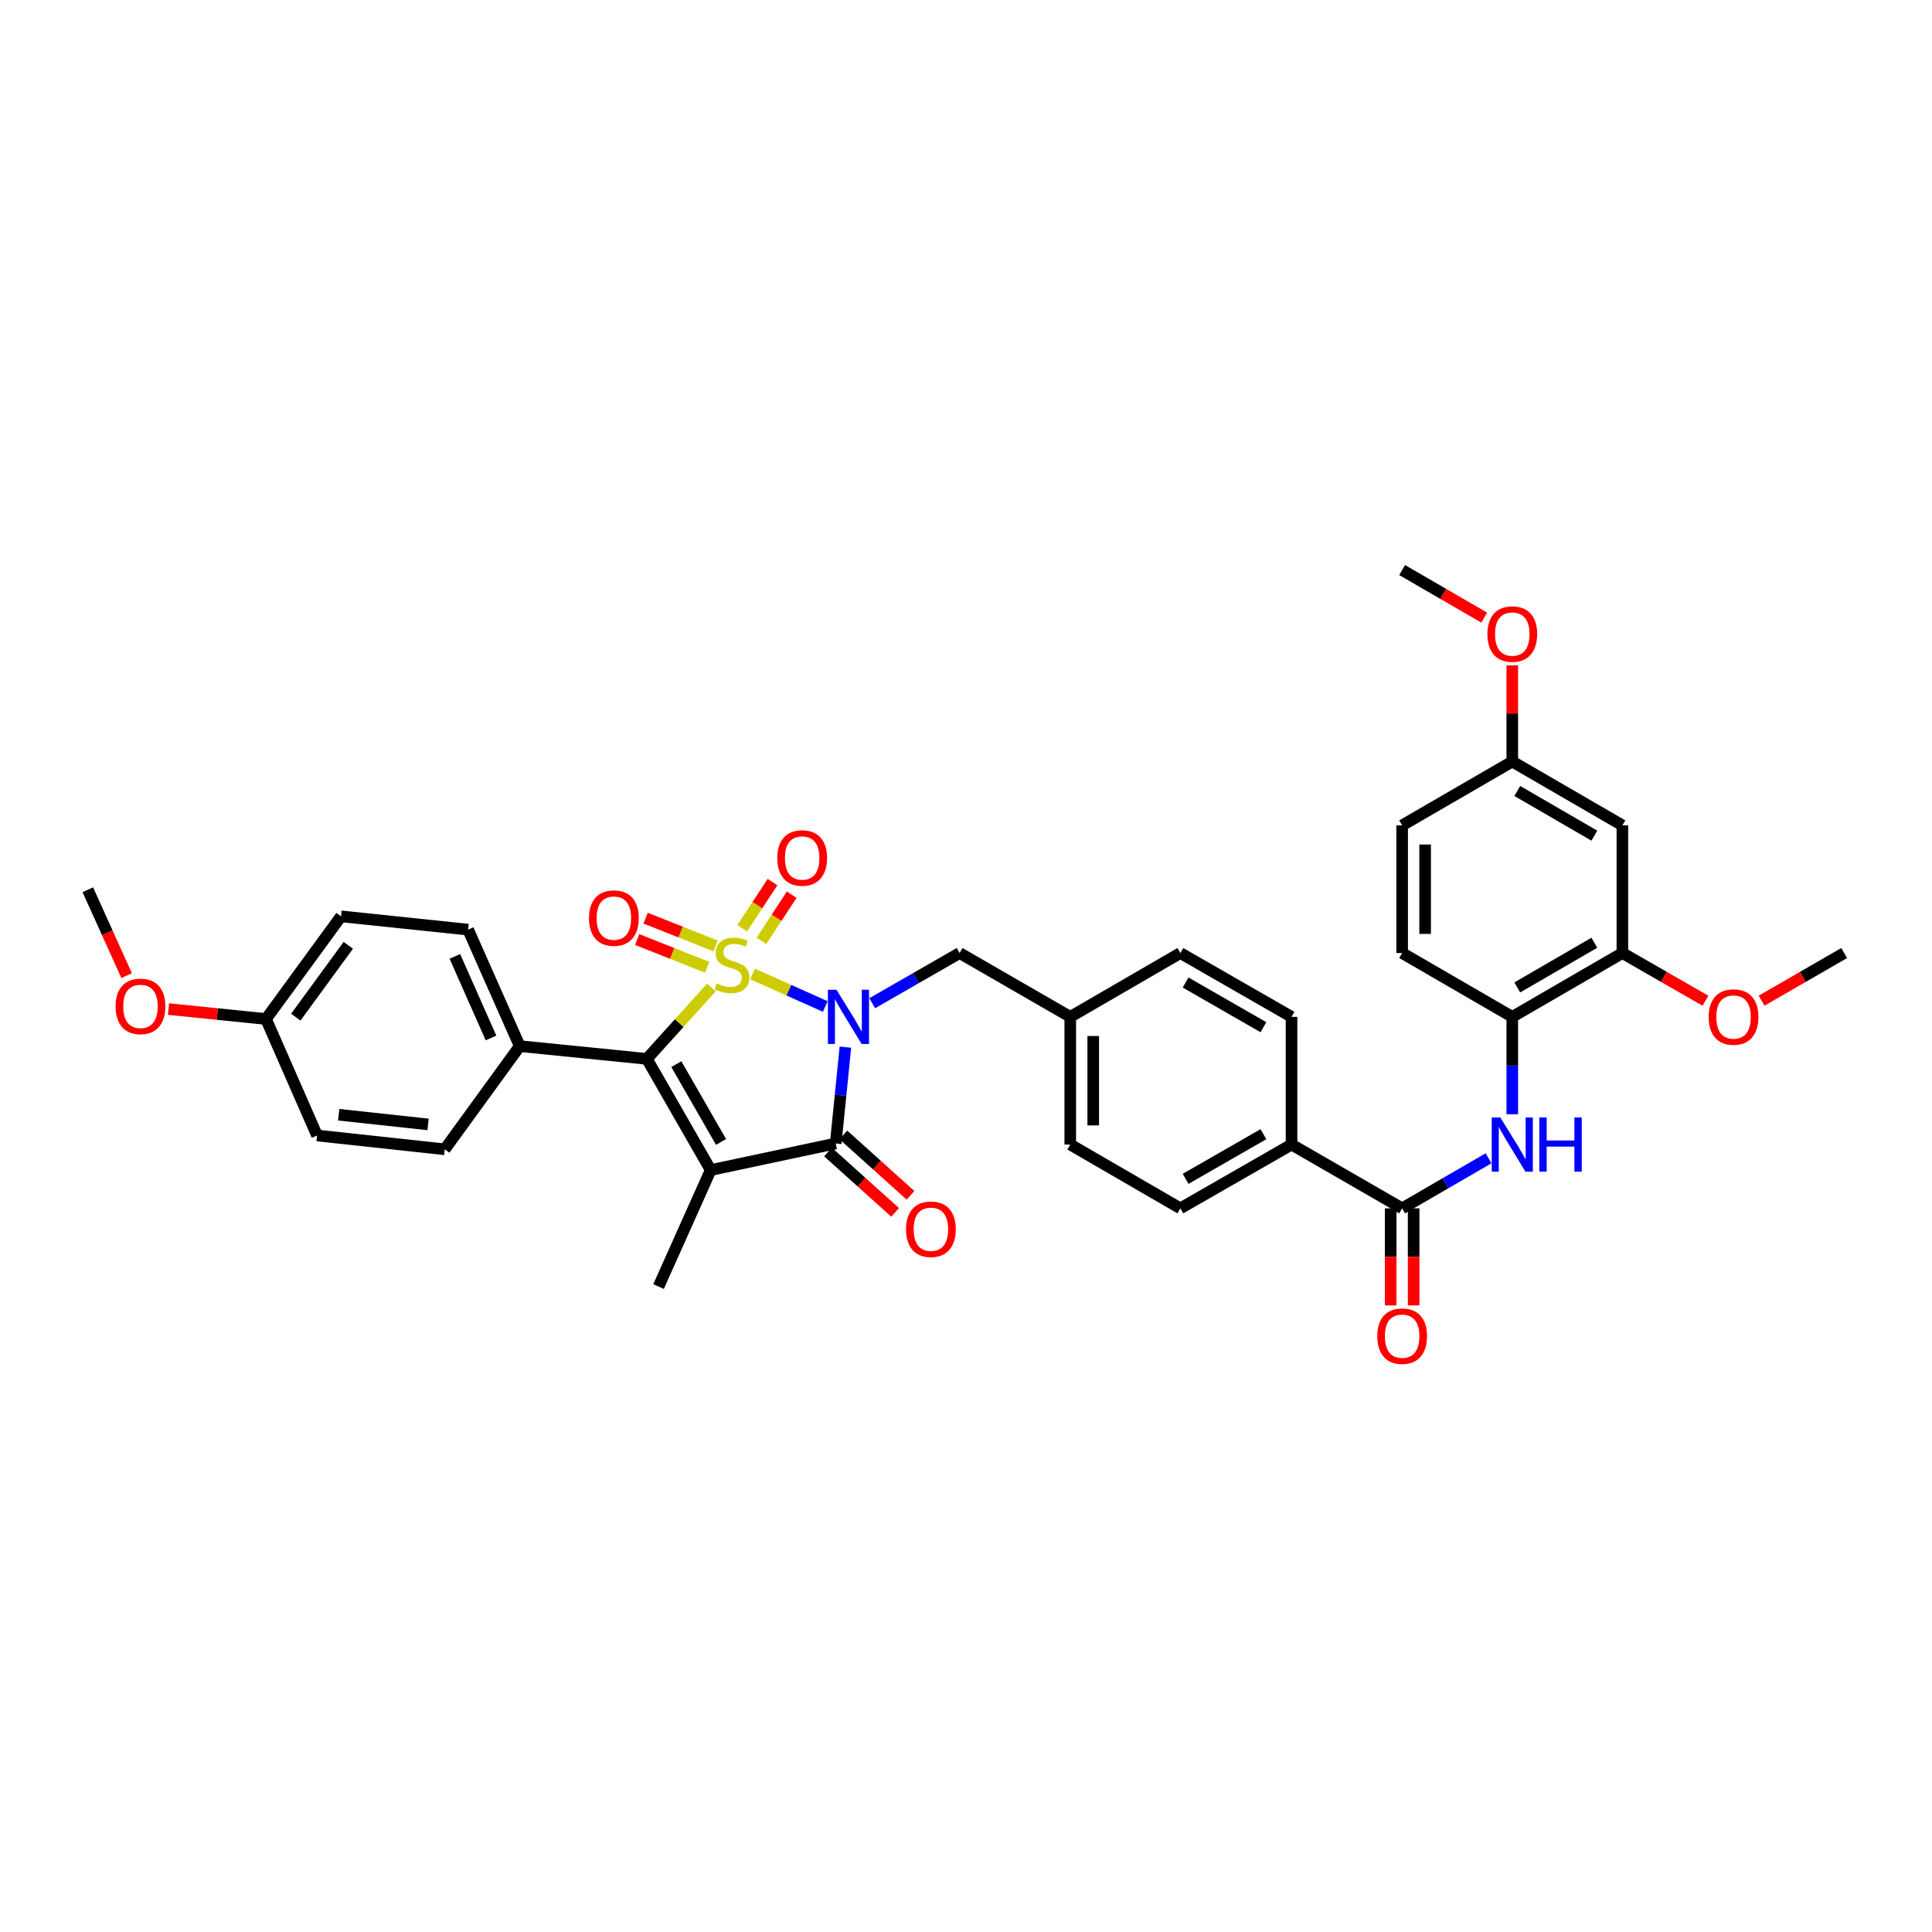 <?xml version='1.0' encoding='iso-8859-1'?>
<svg version='1.1' baseProfile='full'
              xmlns='http://www.w3.org/2000/svg'
                      xmlns:rdkit='http://www.rdkit.org/xml'
                      xmlns:xlink='http://www.w3.org/1999/xlink'
                  xml:space='preserve'
width='1000px' height='1000px' viewBox='0 0 1000 1000'>
<!-- END OF HEADER -->
<rect style='opacity:1.0;fill:#FFFFFF;stroke:none' width='1000' height='1000' x='0' y='0'> </rect>
<path class='bond-0' d='M 389.506,504.116 L 408.333,512.539' style='fill:none;fill-rule:evenodd;stroke:#CCCC00;stroke-width:6px;stroke-linecap:butt;stroke-linejoin:miter;stroke-opacity:1' />
<path class='bond-0' d='M 408.333,512.539 L 427.161,520.962' style='fill:none;fill-rule:evenodd;stroke:#0000FF;stroke-width:6px;stroke-linecap:butt;stroke-linejoin:miter;stroke-opacity:1' />
<path class='bond-2' d='M 368.224,511.119 L 351.518,529.597' style='fill:none;fill-rule:evenodd;stroke:#CCCC00;stroke-width:6px;stroke-linecap:butt;stroke-linejoin:miter;stroke-opacity:1' />
<path class='bond-2' d='M 351.518,529.597 L 334.813,548.076' style='fill:none;fill-rule:evenodd;stroke:#000000;stroke-width:6px;stroke-linecap:butt;stroke-linejoin:miter;stroke-opacity:1' />
<path class='bond-6' d='M 394.1,486.974 L 401.944,475.029' style='fill:none;fill-rule:evenodd;stroke:#CCCC00;stroke-width:6px;stroke-linecap:butt;stroke-linejoin:miter;stroke-opacity:1' />
<path class='bond-6' d='M 401.944,475.029 L 409.788,463.084' style='fill:none;fill-rule:evenodd;stroke:#FF0000;stroke-width:6px;stroke-linecap:butt;stroke-linejoin:miter;stroke-opacity:1' />
<path class='bond-6' d='M 384.164,480.449 L 392.008,468.504' style='fill:none;fill-rule:evenodd;stroke:#CCCC00;stroke-width:6px;stroke-linecap:butt;stroke-linejoin:miter;stroke-opacity:1' />
<path class='bond-6' d='M 392.008,468.504 L 399.852,456.559' style='fill:none;fill-rule:evenodd;stroke:#FF0000;stroke-width:6px;stroke-linecap:butt;stroke-linejoin:miter;stroke-opacity:1' />
<path class='bond-7' d='M 370.412,489.611 L 352.29,482.426' style='fill:none;fill-rule:evenodd;stroke:#CCCC00;stroke-width:6px;stroke-linecap:butt;stroke-linejoin:miter;stroke-opacity:1' />
<path class='bond-7' d='M 352.29,482.426 L 334.167,475.242' style='fill:none;fill-rule:evenodd;stroke:#FF0000;stroke-width:6px;stroke-linecap:butt;stroke-linejoin:miter;stroke-opacity:1' />
<path class='bond-7' d='M 366.032,500.661 L 347.909,493.477' style='fill:none;fill-rule:evenodd;stroke:#CCCC00;stroke-width:6px;stroke-linecap:butt;stroke-linejoin:miter;stroke-opacity:1' />
<path class='bond-7' d='M 347.909,493.477 L 329.787,486.292' style='fill:none;fill-rule:evenodd;stroke:#FF0000;stroke-width:6px;stroke-linecap:butt;stroke-linejoin:miter;stroke-opacity:1' />
<path class='bond-3' d='M 437.58,542.003 L 435.068,566.931' style='fill:none;fill-rule:evenodd;stroke:#0000FF;stroke-width:6px;stroke-linecap:butt;stroke-linejoin:miter;stroke-opacity:1' />
<path class='bond-3' d='M 435.068,566.931 L 432.555,591.859' style='fill:none;fill-rule:evenodd;stroke:#000000;stroke-width:6px;stroke-linecap:butt;stroke-linejoin:miter;stroke-opacity:1' />
<path class='bond-8' d='M 451.457,519.268 L 474.074,506.279' style='fill:none;fill-rule:evenodd;stroke:#0000FF;stroke-width:6px;stroke-linecap:butt;stroke-linejoin:miter;stroke-opacity:1' />
<path class='bond-8' d='M 474.074,506.279 L 496.692,493.291' style='fill:none;fill-rule:evenodd;stroke:#000000;stroke-width:6px;stroke-linecap:butt;stroke-linejoin:miter;stroke-opacity:1' />
<path class='bond-1' d='M 367.852,605.621 L 334.813,548.076' style='fill:none;fill-rule:evenodd;stroke:#000000;stroke-width:6px;stroke-linecap:butt;stroke-linejoin:miter;stroke-opacity:1' />
<path class='bond-1' d='M 373.204,591.071 L 350.077,550.789' style='fill:none;fill-rule:evenodd;stroke:#000000;stroke-width:6px;stroke-linecap:butt;stroke-linejoin:miter;stroke-opacity:1' />
<path class='bond-17' d='M 367.852,605.621 L 340.868,665.921' style='fill:none;fill-rule:evenodd;stroke:#000000;stroke-width:6px;stroke-linecap:butt;stroke-linejoin:miter;stroke-opacity:1' />
<path class='bond-36' d='M 367.852,605.621 L 432.555,591.859' style='fill:none;fill-rule:evenodd;stroke:#000000;stroke-width:6px;stroke-linecap:butt;stroke-linejoin:miter;stroke-opacity:1' />
<path class='bond-10' d='M 334.813,548.076 L 269.019,541.472' style='fill:none;fill-rule:evenodd;stroke:#000000;stroke-width:6px;stroke-linecap:butt;stroke-linejoin:miter;stroke-opacity:1' />
<path class='bond-12' d='M 428.581,596.278 L 445.953,611.901' style='fill:none;fill-rule:evenodd;stroke:#000000;stroke-width:6px;stroke-linecap:butt;stroke-linejoin:miter;stroke-opacity:1' />
<path class='bond-12' d='M 445.953,611.901 L 463.324,627.525' style='fill:none;fill-rule:evenodd;stroke:#FF0000;stroke-width:6px;stroke-linecap:butt;stroke-linejoin:miter;stroke-opacity:1' />
<path class='bond-12' d='M 436.53,587.44 L 453.901,603.063' style='fill:none;fill-rule:evenodd;stroke:#000000;stroke-width:6px;stroke-linecap:butt;stroke-linejoin:miter;stroke-opacity:1' />
<path class='bond-12' d='M 453.901,603.063 L 471.273,618.687' style='fill:none;fill-rule:evenodd;stroke:#FF0000;stroke-width:6px;stroke-linecap:butt;stroke-linejoin:miter;stroke-opacity:1' />
<path class='bond-4' d='M 725.751,625.439 L 668.496,592.414' style='fill:none;fill-rule:evenodd;stroke:#000000;stroke-width:6px;stroke-linecap:butt;stroke-linejoin:miter;stroke-opacity:1' />
<path class='bond-5' d='M 725.751,625.439 L 748.11,612.485' style='fill:none;fill-rule:evenodd;stroke:#000000;stroke-width:6px;stroke-linecap:butt;stroke-linejoin:miter;stroke-opacity:1' />
<path class='bond-5' d='M 748.11,612.485 L 770.469,599.532' style='fill:none;fill-rule:evenodd;stroke:#0000FF;stroke-width:6px;stroke-linecap:butt;stroke-linejoin:miter;stroke-opacity:1' />
<path class='bond-15' d='M 719.807,625.439 L 719.807,650.56' style='fill:none;fill-rule:evenodd;stroke:#000000;stroke-width:6px;stroke-linecap:butt;stroke-linejoin:miter;stroke-opacity:1' />
<path class='bond-15' d='M 719.807,650.56 L 719.807,675.68' style='fill:none;fill-rule:evenodd;stroke:#FF0000;stroke-width:6px;stroke-linecap:butt;stroke-linejoin:miter;stroke-opacity:1' />
<path class='bond-15' d='M 731.694,625.439 L 731.694,650.56' style='fill:none;fill-rule:evenodd;stroke:#000000;stroke-width:6px;stroke-linecap:butt;stroke-linejoin:miter;stroke-opacity:1' />
<path class='bond-15' d='M 731.694,650.56 L 731.694,675.68' style='fill:none;fill-rule:evenodd;stroke:#FF0000;stroke-width:6px;stroke-linecap:butt;stroke-linejoin:miter;stroke-opacity:1' />
<path class='bond-9' d='M 782.754,576.735 L 782.754,551.532' style='fill:none;fill-rule:evenodd;stroke:#0000FF;stroke-width:6px;stroke-linecap:butt;stroke-linejoin:miter;stroke-opacity:1' />
<path class='bond-9' d='M 782.754,551.532 L 782.754,526.33' style='fill:none;fill-rule:evenodd;stroke:#000000;stroke-width:6px;stroke-linecap:butt;stroke-linejoin:miter;stroke-opacity:1' />
<path class='bond-23' d='M 496.692,493.291 L 553.966,526.33' style='fill:none;fill-rule:evenodd;stroke:#000000;stroke-width:6px;stroke-linecap:butt;stroke-linejoin:miter;stroke-opacity:1' />
<path class='bond-11' d='M 782.754,526.33 L 839.745,493.291' style='fill:none;fill-rule:evenodd;stroke:#000000;stroke-width:6px;stroke-linecap:butt;stroke-linejoin:miter;stroke-opacity:1' />
<path class='bond-11' d='M 785.341,511.09 L 825.235,487.963' style='fill:none;fill-rule:evenodd;stroke:#000000;stroke-width:6px;stroke-linecap:butt;stroke-linejoin:miter;stroke-opacity:1' />
<path class='bond-16' d='M 782.754,526.33 L 725.751,493.291' style='fill:none;fill-rule:evenodd;stroke:#000000;stroke-width:6px;stroke-linecap:butt;stroke-linejoin:miter;stroke-opacity:1' />
<path class='bond-18' d='M 269.019,541.472 L 242.3,481.173' style='fill:none;fill-rule:evenodd;stroke:#000000;stroke-width:6px;stroke-linecap:butt;stroke-linejoin:miter;stroke-opacity:1' />
<path class='bond-18' d='M 254.144,537.243 L 235.44,495.033' style='fill:none;fill-rule:evenodd;stroke:#000000;stroke-width:6px;stroke-linecap:butt;stroke-linejoin:miter;stroke-opacity:1' />
<path class='bond-19' d='M 269.019,541.472 L 230.196,594.884' style='fill:none;fill-rule:evenodd;stroke:#000000;stroke-width:6px;stroke-linecap:butt;stroke-linejoin:miter;stroke-opacity:1' />
<path class='bond-13' d='M 839.745,493.291 L 839.745,427.213' style='fill:none;fill-rule:evenodd;stroke:#000000;stroke-width:6px;stroke-linecap:butt;stroke-linejoin:miter;stroke-opacity:1' />
<path class='bond-26' d='M 839.745,493.291 L 861.243,505.637' style='fill:none;fill-rule:evenodd;stroke:#000000;stroke-width:6px;stroke-linecap:butt;stroke-linejoin:miter;stroke-opacity:1' />
<path class='bond-26' d='M 861.243,505.637 L 882.741,517.982' style='fill:none;fill-rule:evenodd;stroke:#FF0000;stroke-width:6px;stroke-linecap:butt;stroke-linejoin:miter;stroke-opacity:1' />
<path class='bond-39' d='M 839.745,427.213 L 782.754,394.168' style='fill:none;fill-rule:evenodd;stroke:#000000;stroke-width:6px;stroke-linecap:butt;stroke-linejoin:miter;stroke-opacity:1' />
<path class='bond-39' d='M 825.234,432.54 L 785.34,409.408' style='fill:none;fill-rule:evenodd;stroke:#000000;stroke-width:6px;stroke-linecap:butt;stroke-linejoin:miter;stroke-opacity:1' />
<path class='bond-14' d='M 668.496,592.414 L 610.95,625.439' style='fill:none;fill-rule:evenodd;stroke:#000000;stroke-width:6px;stroke-linecap:butt;stroke-linejoin:miter;stroke-opacity:1' />
<path class='bond-14' d='M 653.947,587.058 L 613.665,610.176' style='fill:none;fill-rule:evenodd;stroke:#000000;stroke-width:6px;stroke-linecap:butt;stroke-linejoin:miter;stroke-opacity:1' />
<path class='bond-38' d='M 668.496,592.414 L 668.496,526.33' style='fill:none;fill-rule:evenodd;stroke:#000000;stroke-width:6px;stroke-linecap:butt;stroke-linejoin:miter;stroke-opacity:1' />
<path class='bond-25' d='M 725.751,493.291 L 725.751,427.213' style='fill:none;fill-rule:evenodd;stroke:#000000;stroke-width:6px;stroke-linecap:butt;stroke-linejoin:miter;stroke-opacity:1' />
<path class='bond-25' d='M 737.637,483.379 L 737.637,437.125' style='fill:none;fill-rule:evenodd;stroke:#000000;stroke-width:6px;stroke-linecap:butt;stroke-linejoin:miter;stroke-opacity:1' />
<path class='bond-30' d='M 242.3,481.173 L 176.507,474.298' style='fill:none;fill-rule:evenodd;stroke:#000000;stroke-width:6px;stroke-linecap:butt;stroke-linejoin:miter;stroke-opacity:1' />
<path class='bond-29' d='M 230.196,594.884 L 164.118,587.725' style='fill:none;fill-rule:evenodd;stroke:#000000;stroke-width:6px;stroke-linecap:butt;stroke-linejoin:miter;stroke-opacity:1' />
<path class='bond-29' d='M 221.564,581.992 L 175.31,576.981' style='fill:none;fill-rule:evenodd;stroke:#000000;stroke-width:6px;stroke-linecap:butt;stroke-linejoin:miter;stroke-opacity:1' />
<path class='bond-20' d='M 610.95,625.439 L 553.966,592.414' style='fill:none;fill-rule:evenodd;stroke:#000000;stroke-width:6px;stroke-linecap:butt;stroke-linejoin:miter;stroke-opacity:1' />
<path class='bond-21' d='M 668.496,526.33 L 610.95,493.291' style='fill:none;fill-rule:evenodd;stroke:#000000;stroke-width:6px;stroke-linecap:butt;stroke-linejoin:miter;stroke-opacity:1' />
<path class='bond-21' d='M 653.945,531.682 L 613.664,508.555' style='fill:none;fill-rule:evenodd;stroke:#000000;stroke-width:6px;stroke-linecap:butt;stroke-linejoin:miter;stroke-opacity:1' />
<path class='bond-22' d='M 782.754,394.168 L 725.751,427.213' style='fill:none;fill-rule:evenodd;stroke:#000000;stroke-width:6px;stroke-linecap:butt;stroke-linejoin:miter;stroke-opacity:1' />
<path class='bond-31' d='M 782.754,394.168 L 782.754,369.272' style='fill:none;fill-rule:evenodd;stroke:#000000;stroke-width:6px;stroke-linecap:butt;stroke-linejoin:miter;stroke-opacity:1' />
<path class='bond-31' d='M 782.754,369.272 L 782.754,344.376' style='fill:none;fill-rule:evenodd;stroke:#FF0000;stroke-width:6px;stroke-linecap:butt;stroke-linejoin:miter;stroke-opacity:1' />
<path class='bond-27' d='M 553.966,526.33 L 610.95,493.291' style='fill:none;fill-rule:evenodd;stroke:#000000;stroke-width:6px;stroke-linecap:butt;stroke-linejoin:miter;stroke-opacity:1' />
<path class='bond-28' d='M 553.966,526.33 L 553.966,592.414' style='fill:none;fill-rule:evenodd;stroke:#000000;stroke-width:6px;stroke-linecap:butt;stroke-linejoin:miter;stroke-opacity:1' />
<path class='bond-28' d='M 565.853,536.242 L 565.853,582.501' style='fill:none;fill-rule:evenodd;stroke:#000000;stroke-width:6px;stroke-linecap:butt;stroke-linejoin:miter;stroke-opacity:1' />
<path class='bond-24' d='M 137.683,527.439 L 164.118,587.725' style='fill:none;fill-rule:evenodd;stroke:#000000;stroke-width:6px;stroke-linecap:butt;stroke-linejoin:miter;stroke-opacity:1' />
<path class='bond-32' d='M 137.683,527.439 L 112.451,524.869' style='fill:none;fill-rule:evenodd;stroke:#000000;stroke-width:6px;stroke-linecap:butt;stroke-linejoin:miter;stroke-opacity:1' />
<path class='bond-32' d='M 112.451,524.869 L 87.219,522.3' style='fill:none;fill-rule:evenodd;stroke:#FF0000;stroke-width:6px;stroke-linecap:butt;stroke-linejoin:miter;stroke-opacity:1' />
<path class='bond-37' d='M 137.683,527.439 L 176.507,474.298' style='fill:none;fill-rule:evenodd;stroke:#000000;stroke-width:6px;stroke-linecap:butt;stroke-linejoin:miter;stroke-opacity:1' />
<path class='bond-37' d='M 153.105,526.48 L 180.281,489.282' style='fill:none;fill-rule:evenodd;stroke:#000000;stroke-width:6px;stroke-linecap:butt;stroke-linejoin:miter;stroke-opacity:1' />
<path class='bond-33' d='M 911.808,517.947 L 933.177,505.619' style='fill:none;fill-rule:evenodd;stroke:#FF0000;stroke-width:6px;stroke-linecap:butt;stroke-linejoin:miter;stroke-opacity:1' />
<path class='bond-33' d='M 933.177,505.619 L 954.545,493.291' style='fill:none;fill-rule:evenodd;stroke:#000000;stroke-width:6px;stroke-linecap:butt;stroke-linejoin:miter;stroke-opacity:1' />
<path class='bond-34' d='M 768.23,319.685 L 746.99,307.375' style='fill:none;fill-rule:evenodd;stroke:#FF0000;stroke-width:6px;stroke-linecap:butt;stroke-linejoin:miter;stroke-opacity:1' />
<path class='bond-34' d='M 746.99,307.375 L 725.751,295.065' style='fill:none;fill-rule:evenodd;stroke:#000000;stroke-width:6px;stroke-linecap:butt;stroke-linejoin:miter;stroke-opacity:1' />
<path class='bond-35' d='M 65.548,504.983 L 55.501,482.76' style='fill:none;fill-rule:evenodd;stroke:#FF0000;stroke-width:6px;stroke-linecap:butt;stroke-linejoin:miter;stroke-opacity:1' />
<path class='bond-35' d='M 55.501,482.76 L 45.455,460.536' style='fill:none;fill-rule:evenodd;stroke:#000000;stroke-width:6px;stroke-linecap:butt;stroke-linejoin:miter;stroke-opacity:1' />
<path  class='atom-0' d='M 370.936 508.982
Q 371.253 509.1, 372.56 509.655
Q 373.868 510.21, 375.294 510.566
Q 376.76 510.883, 378.186 510.883
Q 380.841 510.883, 382.387 509.615
Q 383.932 508.308, 383.932 506.049
Q 383.932 504.504, 383.139 503.553
Q 382.387 502.602, 381.198 502.087
Q 380.009 501.572, 378.028 500.978
Q 375.532 500.225, 374.026 499.512
Q 372.56 498.798, 371.49 497.293
Q 370.46 495.787, 370.46 493.251
Q 370.46 489.725, 372.837 487.546
Q 375.254 485.366, 380.009 485.366
Q 383.258 485.366, 386.943 486.912
L 386.032 489.963
Q 382.664 488.576, 380.128 488.576
Q 377.394 488.576, 375.888 489.725
Q 374.383 490.834, 374.422 492.776
Q 374.422 494.281, 375.175 495.193
Q 375.968 496.104, 377.077 496.619
Q 378.226 497.134, 380.128 497.729
Q 382.664 498.521, 384.17 499.314
Q 385.675 500.106, 386.745 501.731
Q 387.854 503.315, 387.854 506.049
Q 387.854 509.932, 385.239 512.032
Q 382.664 514.093, 378.345 514.093
Q 375.849 514.093, 373.947 513.538
Q 372.085 513.023, 369.866 512.112
L 370.936 508.982
' fill='#CCCC00'/>
<path  class='atom-1' d='M 432.958 512.303
L 442.151 527.162
Q 443.062 528.628, 444.528 531.283
Q 445.994 533.937, 446.073 534.096
L 446.073 512.303
L 449.798 512.303
L 449.798 540.356
L 445.955 540.356
L 436.089 524.111
Q 434.939 522.209, 433.711 520.03
Q 432.522 517.85, 432.166 517.177
L 432.166 540.356
L 428.521 540.356
L 428.521 512.303
L 432.958 512.303
' fill='#0000FF'/>
<path  class='atom-6' d='M 776.554 578.387
L 785.746 593.246
Q 786.657 594.712, 788.123 597.367
Q 789.589 600.021, 789.669 600.18
L 789.669 578.387
L 793.393 578.387
L 793.393 606.44
L 789.55 606.44
L 779.684 590.195
Q 778.535 588.293, 777.306 586.114
Q 776.118 583.935, 775.761 583.261
L 775.761 606.44
L 772.116 606.44
L 772.116 578.387
L 776.554 578.387
' fill='#0000FF'/>
<path  class='atom-6' d='M 796.761 578.387
L 800.565 578.387
L 800.565 590.314
L 814.908 590.314
L 814.908 578.387
L 818.712 578.387
L 818.712 606.44
L 814.908 606.44
L 814.908 593.484
L 800.565 593.484
L 800.565 606.44
L 796.761 606.44
L 796.761 578.387
' fill='#0000FF'/>
<path  class='atom-7' d='M 402.323 444.093
Q 402.323 437.357, 405.652 433.593
Q 408.98 429.828, 415.201 429.828
Q 421.422 429.828, 424.75 433.593
Q 428.078 437.357, 428.078 444.093
Q 428.078 450.908, 424.71 454.791
Q 421.342 458.634, 415.201 458.634
Q 409.02 458.634, 405.652 454.791
Q 402.323 450.947, 402.323 444.093
M 415.201 455.464
Q 419.48 455.464, 421.778 452.612
Q 424.116 449.719, 424.116 444.093
Q 424.116 438.585, 421.778 435.812
Q 419.48 432.998, 415.201 432.998
Q 410.921 432.998, 408.584 435.772
Q 406.286 438.545, 406.286 444.093
Q 406.286 449.759, 408.584 452.612
Q 410.921 455.464, 415.201 455.464
' fill='#FF0000'/>
<path  class='atom-8' d='M 304.865 475.203
Q 304.865 468.467, 308.193 464.703
Q 311.521 460.939, 317.742 460.939
Q 323.963 460.939, 327.291 464.703
Q 330.619 468.467, 330.619 475.203
Q 330.619 482.018, 327.251 485.901
Q 323.884 489.745, 317.742 489.745
Q 311.561 489.745, 308.193 485.901
Q 304.865 482.058, 304.865 475.203
M 317.742 486.575
Q 322.021 486.575, 324.319 483.722
Q 326.657 480.83, 326.657 475.203
Q 326.657 469.696, 324.319 466.922
Q 322.021 464.109, 317.742 464.109
Q 313.463 464.109, 311.125 466.882
Q 308.827 469.656, 308.827 475.203
Q 308.827 480.869, 311.125 483.722
Q 313.463 486.575, 317.742 486.575
' fill='#FF0000'/>
<path  class='atom-13' d='M 468.956 636.256
Q 468.956 629.52, 472.284 625.756
Q 475.612 621.992, 481.833 621.992
Q 488.054 621.992, 491.382 625.756
Q 494.71 629.52, 494.71 636.256
Q 494.71 643.071, 491.342 646.954
Q 487.974 650.798, 481.833 650.798
Q 475.652 650.798, 472.284 646.954
Q 468.956 643.111, 468.956 636.256
M 481.833 647.628
Q 486.112 647.628, 488.41 644.775
Q 490.748 641.883, 490.748 636.256
Q 490.748 630.749, 488.41 627.975
Q 486.112 625.162, 481.833 625.162
Q 477.554 625.162, 475.216 627.936
Q 472.918 630.709, 472.918 636.256
Q 472.918 641.922, 475.216 644.775
Q 477.554 647.628, 481.833 647.628
' fill='#FF0000'/>
<path  class='atom-16' d='M 712.873 691.596
Q 712.873 684.86, 716.201 681.096
Q 719.53 677.332, 725.751 677.332
Q 731.971 677.332, 735.3 681.096
Q 738.628 684.86, 738.628 691.596
Q 738.628 698.411, 735.26 702.294
Q 731.892 706.138, 725.751 706.138
Q 719.569 706.138, 716.201 702.294
Q 712.873 698.451, 712.873 691.596
M 725.751 702.968
Q 730.03 702.968, 732.328 700.115
Q 734.666 697.223, 734.666 691.596
Q 734.666 686.089, 732.328 683.315
Q 730.03 680.502, 725.751 680.502
Q 721.471 680.502, 719.134 683.275
Q 716.835 686.049, 716.835 691.596
Q 716.835 697.262, 719.134 700.115
Q 721.471 702.968, 725.751 702.968
' fill='#FF0000'/>
<path  class='atom-27' d='M 884.4 526.409
Q 884.4 519.673, 887.728 515.909
Q 891.057 512.145, 897.277 512.145
Q 903.498 512.145, 906.826 515.909
Q 910.155 519.673, 910.155 526.409
Q 910.155 533.224, 906.787 537.107
Q 903.419 540.95, 897.277 540.95
Q 891.096 540.95, 887.728 537.107
Q 884.4 533.264, 884.4 526.409
M 897.277 537.781
Q 901.557 537.781, 903.855 534.928
Q 906.193 532.035, 906.193 526.409
Q 906.193 520.901, 903.855 518.128
Q 901.557 515.315, 897.277 515.315
Q 892.998 515.315, 890.66 518.088
Q 888.362 520.862, 888.362 526.409
Q 888.362 532.075, 890.66 534.928
Q 892.998 537.781, 897.277 537.781
' fill='#FF0000'/>
<path  class='atom-32' d='M 769.877 328.183
Q 769.877 321.447, 773.205 317.683
Q 776.534 313.919, 782.754 313.919
Q 788.975 313.919, 792.304 317.683
Q 795.632 321.447, 795.632 328.183
Q 795.632 334.998, 792.264 338.881
Q 788.896 342.725, 782.754 342.725
Q 776.573 342.725, 773.205 338.881
Q 769.877 335.038, 769.877 328.183
M 782.754 339.555
Q 787.034 339.555, 789.332 336.702
Q 791.67 333.809, 791.67 328.183
Q 791.67 322.675, 789.332 319.902
Q 787.034 317.089, 782.754 317.089
Q 778.475 317.089, 776.137 319.862
Q 773.839 322.636, 773.839 328.183
Q 773.839 333.849, 776.137 336.702
Q 778.475 339.555, 782.754 339.555
' fill='#FF0000'/>
<path  class='atom-33' d='M 59.831 520.901
Q 59.831 514.165, 63.159 510.401
Q 66.488 506.637, 72.708 506.637
Q 78.929 506.637, 82.257 510.401
Q 85.586 514.165, 85.586 520.901
Q 85.586 527.716, 82.218 531.599
Q 78.85 535.443, 72.708 535.443
Q 66.527 535.443, 63.159 531.599
Q 59.831 527.756, 59.831 520.901
M 72.708 532.273
Q 76.988 532.273, 79.286 529.42
Q 81.624 526.528, 81.624 520.901
Q 81.624 515.394, 79.286 512.62
Q 76.988 509.807, 72.708 509.807
Q 68.429 509.807, 66.091 512.581
Q 63.793 515.354, 63.793 520.901
Q 63.793 526.567, 66.091 529.42
Q 68.429 532.273, 72.708 532.273
' fill='#FF0000'/>
</svg>
